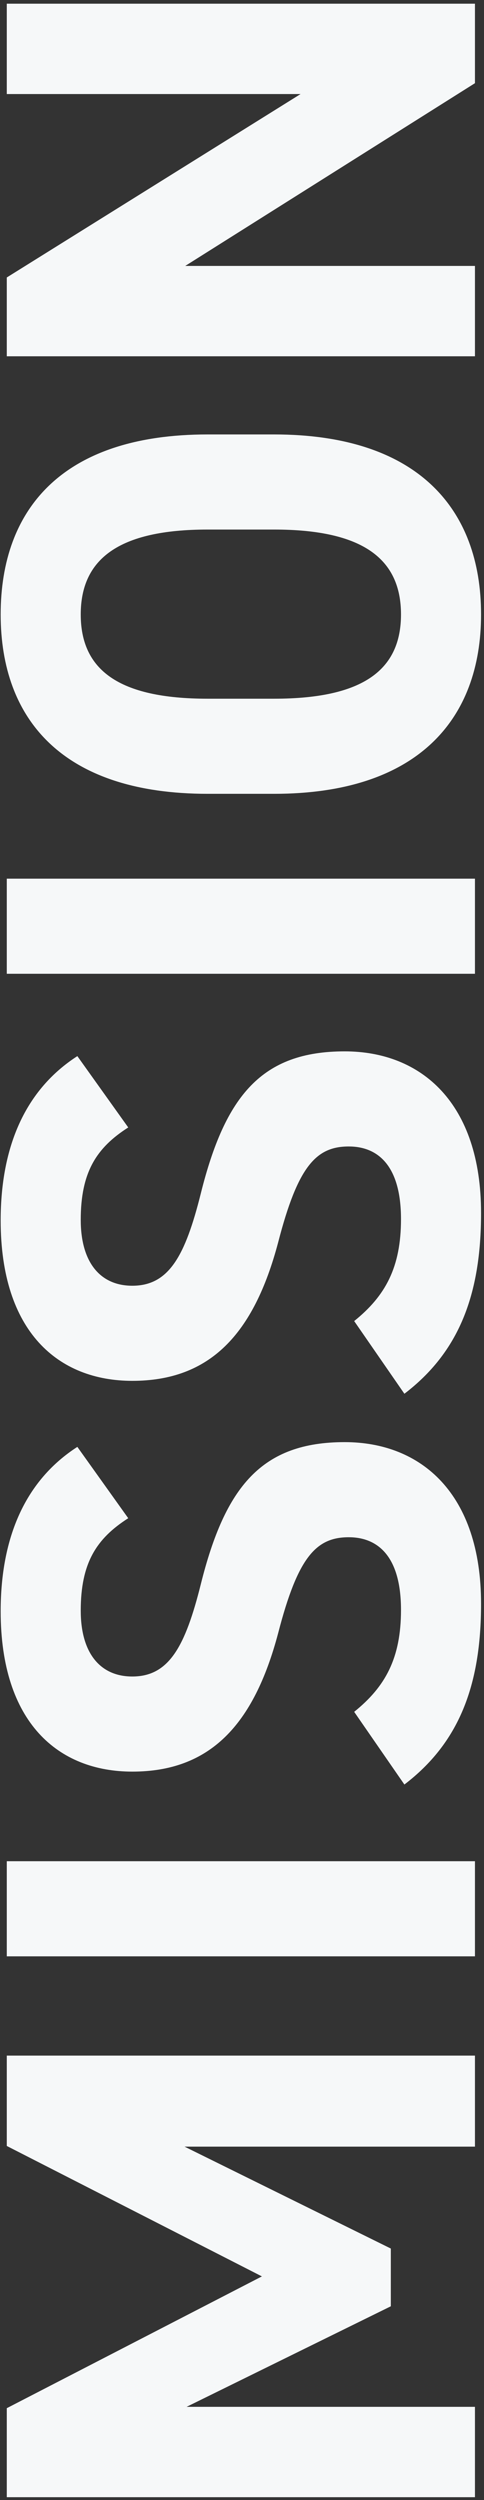 <svg width="107" height="552" viewBox="0 0 107 552" fill="none" xmlns="http://www.w3.org/2000/svg">
<rect x="0" y="0" width="107" height="552" fill="#333333" stroke="none"/>
<path d="M1.5 531.721L57.9 502.621L1.5 473.821L1.5 453.871L105 453.871L105 473.971L40.8 473.971L86.4 496.471L86.4 509.221L41.25 531.421L105 531.421L105 551.371L1.5 551.371L1.5 531.721ZM1.5 410.951L105 410.951L105 431.951L1.5 431.951L1.5 410.951ZM17.1 319.467L28.35 335.217C21.3 339.717 17.85 345.117 17.85 355.617C17.85 365.067 22.2 370.167 29.25 370.167C37.35 370.167 40.95 363.567 44.4 349.767C49.8 328.167 57.9 318.417 76.2 318.417C93.15 318.417 106.35 329.817 106.35 354.117C106.35 372.267 101.4 384.867 89.4 394.017L78.3 377.967C85.2 372.417 88.65 366.117 88.65 355.467C88.65 343.467 83.4 339.417 77.1 339.417C69.9 339.417 65.85 343.767 61.5 360.567C56.1 380.967 46.35 391.167 29.25 391.167C12.9 391.167 0.15 380.367 0.15 355.767C0.15 339.267 5.7 326.817 17.1 319.467ZM17.1 233.187L28.35 248.937C21.3 253.437 17.85 258.837 17.85 269.337C17.85 278.787 22.2 283.887 29.25 283.887C37.35 283.887 40.95 277.287 44.4 263.487C49.8 241.887 57.9 232.137 76.2 232.137C93.15 232.137 106.35 243.537 106.35 267.837C106.35 285.987 101.4 298.587 89.4 307.737L78.3 291.687C85.2 286.137 88.65 279.837 88.65 269.187C88.65 257.187 83.4 253.137 77.1 253.137C69.9 253.137 65.85 257.487 61.5 274.287C56.1 294.687 46.35 304.887 29.25 304.887C12.9 304.887 0.15 294.087 0.15 269.487C0.15 252.987 5.7 240.537 17.1 233.187ZM1.5 194.008L105 194.008L105 215.008L1.5 215.008L1.5 194.008ZM60.6 95.923C92.25 95.923 106.35 112.273 106.35 135.673C106.35 158.923 92.25 175.273 60.6 175.273L45.9 175.273C13.95 175.273 0.15 158.923 0.15 135.673C0.15 112.273 13.95 95.923 45.9 95.923L60.6 95.923ZM45.9 154.273L60.6 154.273C80.4 154.273 88.65 147.823 88.65 135.673C88.65 123.523 80.4 116.923 60.6 116.923L45.9 116.923C26.1 116.923 17.85 123.523 17.85 135.673C17.85 147.823 26.1 154.273 45.9 154.273ZM1.5 20.766L1.5 0.816L105 0.816L105 18.366L40.95 58.716L105 58.716L105 78.666L1.5 78.666L1.5 61.266L66.45 20.766L1.5 20.766Z" fill="#F6F8F9"/>
</svg>
